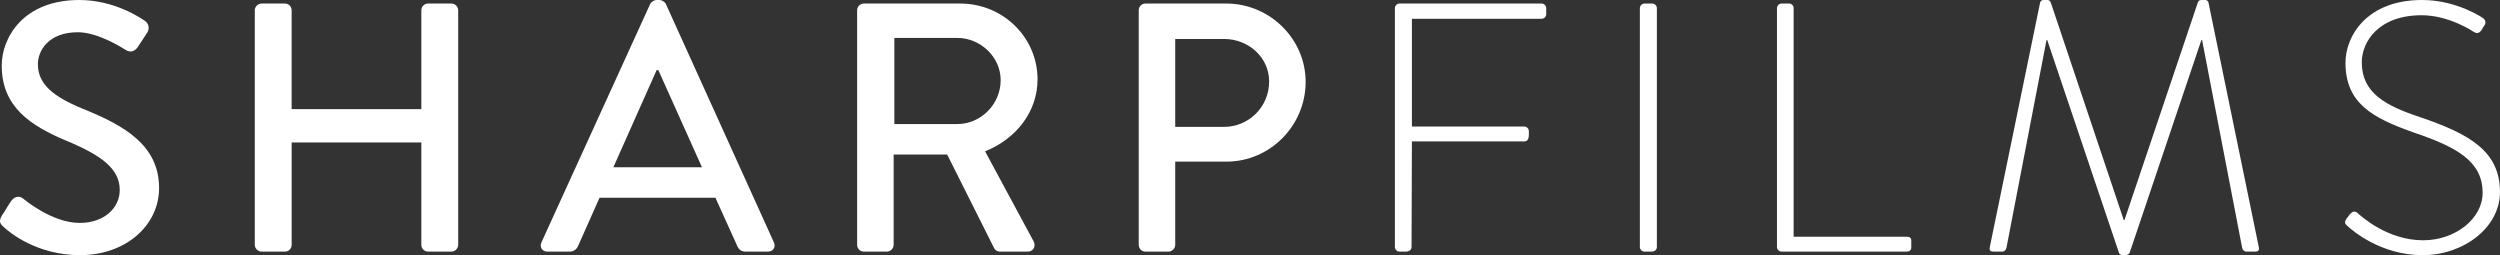 <?xml version="1.0" encoding="utf-8"?>
<!-- Generator: Adobe Illustrator 23.0.3, SVG Export Plug-In . SVG Version: 6.00 Build 0)  -->
<svg version="1.1" id="Layer_1" xmlns="http://www.w3.org/2000/svg" xmlns:xlink="http://www.w3.org/1999/xlink" x="0px" y="0px"
	 width="2454.94px" height="250.57px" viewBox="0 0 2454.94 250.57" style="enable-background:new 0 0 2454.94 250.57;"
	 xml:space="preserve">
<rect x="0" y="0" width="2454.94" height="250.57" fill="#333333" stroke="none"/>
<style type="text/css">
	.st0{fill:#FFFFFF;}
</style>
<g>
	<path class="st0" d="M1.7,211.94c3.13-4.52,5.92-9.74,9.05-14.27c3.13-4.52,8.01-5.92,11.83-2.79
		c2.09,1.74,28.89,24.01,55.68,24.01c24.01,0,39.32-14.62,39.32-32.36c0-20.88-18.1-34.11-52.55-48.38
		C29.54,123.2,1.7,104.75,1.7,64.38C1.7,37.24,22.59,0,77.92,0c34.8,0,60.9,18.1,64.38,20.53c2.78,1.74,5.56,6.61,2.08,11.83
		c-2.78,4.18-5.92,9.05-8.7,13.22c-2.79,4.52-7.31,6.61-12.18,3.48c-2.44-1.39-26.8-17.4-46.98-17.4
		c-29.23,0-39.32,18.44-39.32,31.32c0,19.83,15.31,32.01,44.2,43.85c40.37,16.36,74.82,35.5,74.82,77.95
		c0,36.2-32.36,65.77-77.61,65.77c-42.46,0-69.25-22.27-74.82-27.49C0.66,220.29-1.78,217.86,1.7,211.94z"/>
	<path class="st0" d="M250.19,10.09c0-3.48,3.13-6.61,6.61-6.61h22.97c3.83,0,6.61,3.13,6.61,6.61v97.09h127.37V10.09
		c0-3.48,2.79-6.61,6.61-6.61h22.97c3.48,0,6.61,3.13,6.61,6.61v230.38c0,3.48-3.13,6.61-6.61,6.61h-22.97
		c-3.83,0-6.61-3.13-6.61-6.61V139.9H286.39v100.57c0,3.48-2.79,6.61-6.61,6.61h-22.97c-3.48,0-6.61-3.13-6.61-6.61V10.09z"/>
	<path class="st0" d="M531.67,238.04L638.51,3.83c1.04-2.09,4.18-3.83,5.92-3.83h3.48c1.74,0,4.87,1.74,5.92,3.83l106.14,234.21
		c2.09,4.52-0.7,9.05-5.92,9.05h-21.93c-4.18,0-6.61-2.09-8-5.22l-21.58-47.68h-113.8c-6.96,16.01-14.27,31.67-21.23,47.68
		c-1.04,2.44-3.83,5.22-8,5.22h-21.93C532.37,247.09,529.59,242.57,531.67,238.04z M689.32,164.26l-42.81-95.36h-1.74l-42.46,95.36
		H689.32z"/>
	<path class="st0" d="M841.69,10.09c0-3.48,2.79-6.61,6.61-6.61h94.66c41.76,0,75.87,33.06,75.87,74.48
		c0,32.02-21.23,58.47-51.5,70.65L1015,237c2.44,4.52,0,10.09-5.92,10.09h-27.15c-2.78,0-4.87-1.74-5.57-3.13l-46.28-92.22h-52.55
		v88.74c0,3.48-3.13,6.61-6.61,6.61H848.3c-3.83,0-6.61-3.13-6.61-6.61V10.09z M940.18,121.81c22.62,0,42.46-19.14,42.46-43.15
		c0-22.62-19.84-41.41-42.46-41.41h-61.95v84.57H940.18z"/>
	<path class="st0" d="M1118.2,10.09c0-3.48,2.79-6.61,6.61-6.61h79.35c42.81,0,77.95,34.8,77.95,76.91
		c0,43.15-35.15,78.31-77.6,78.31h-50.46v81.78c0,3.48-3.13,6.61-6.61,6.61h-22.62c-3.83,0-6.61-3.13-6.61-6.61V10.09z
		 M1202.07,124.59c24.01,0,44.2-19.49,44.2-44.55c0-23.66-20.18-41.76-44.2-41.76h-48.03v86.31H1202.07z"/>
	<path class="st0" d="M1369.75,8c0-2.44,2.09-4.52,4.52-4.52h139.56c2.44,0,4.52,2.09,4.52,4.52v5.92c0,2.44-2.09,4.52-4.52,4.52
		h-127.37v105.8h110.32c2.44,0,4.52,2.09,4.52,4.52c0,3.83,0.7,10.09-4.52,10.09h-110.32l-0.35,103.71c0,2.44-2.09,4.52-5.57,4.52
		h-6.27c-2.44,0-4.52-2.09-4.52-4.52V8z"/>
	<path class="st0" d="M1610.31,8c0-2.44,2.09-4.52,4.52-4.52h7.66c2.44,0,4.52,2.09,4.52,4.52v234.56c0,2.78-2.44,4.52-4.87,4.52
		h-7.31c-2.44,0-4.52-2.09-4.52-4.52V8z"/>
	<path class="st0" d="M1744.95,8c0-2.44,2.09-4.52,4.52-4.52h7.65c2.09,0,4.18,2.09,4.18,4.52v224.47h111.02
		c4.18,0,4.52,2.09,4.52,4.52v6.27c0,2.44-2.09,3.83-4.52,3.83h-122.85c-2.44,0-4.52-2.09-4.52-4.52V8z"/>
	<path class="st0" d="M2003.36,2.44c0.35-1.39,1.74-2.44,3.13-2.44h3.83c1.74,0,2.78,0.7,3.48,2.44l71.69,213.68
		c0.35,0,0.35,0,0.69,0l72.04-213.68c0.69-1.74,1.73-2.44,3.48-2.44h3.83c1.39,0,2.78,1.04,3.13,2.44l49.42,240.13
		c0.7,3.48-0.69,4.52-3.82,4.52h-8.35c-2.09,0-3.83-1.74-4.18-3.83l-39.33-203.94c-0.35,0-0.69,0-0.69,0l-70.29,208.46
		c-0.7,2.08-2.79,2.78-4.88,2.78h-1.39c-1.74,0-3.83-0.35-4.52-2.78l-70.3-208.46c0,0-0.35,0-0.69,0l-39.33,203.94
		c-0.35,2.08-2.09,3.83-4.18,3.83h-8.35c-3.14,0-4.53-1.04-3.83-4.52L2003.36,2.44z"/>
	<path class="st0" d="M2304.25,214.72l3.13-4.18c2.44-2.78,4.88-3.83,7.66-1.39c3.48,3.13,29.23,26.8,64.38,26.8
		c31.67,0,58.46-21.23,58.46-46.63c0-30.97-25.4-44.89-67.51-59.16c-40.37-14.27-67.17-28.54-67.17-68.56
		c0-26.1,20.88-61.6,75.17-61.6c34.46,0,59.86,17.75,59.86,17.75c1.39,1.04,3.83,3.48,1.39,7.31c-1.05,1.39-2.09,3.13-2.78,4.52
		c-2.09,2.78-4.18,3.83-7.66,1.74c-1.04-0.69-24.36-16.35-51.16-16.35c-42.8,0-58.81,26.45-58.81,46.28
		c0,29.58,22.62,42.46,57.77,53.94c47.67,16.35,77.95,33.06,77.95,73.43c0,34.8-35.84,61.94-75.87,61.94
		c-41.42,0-69.26-24.36-73.78-28.53C2303.21,220.29,2301.47,218.55,2304.25,214.72z"/>
</g>
</svg>
